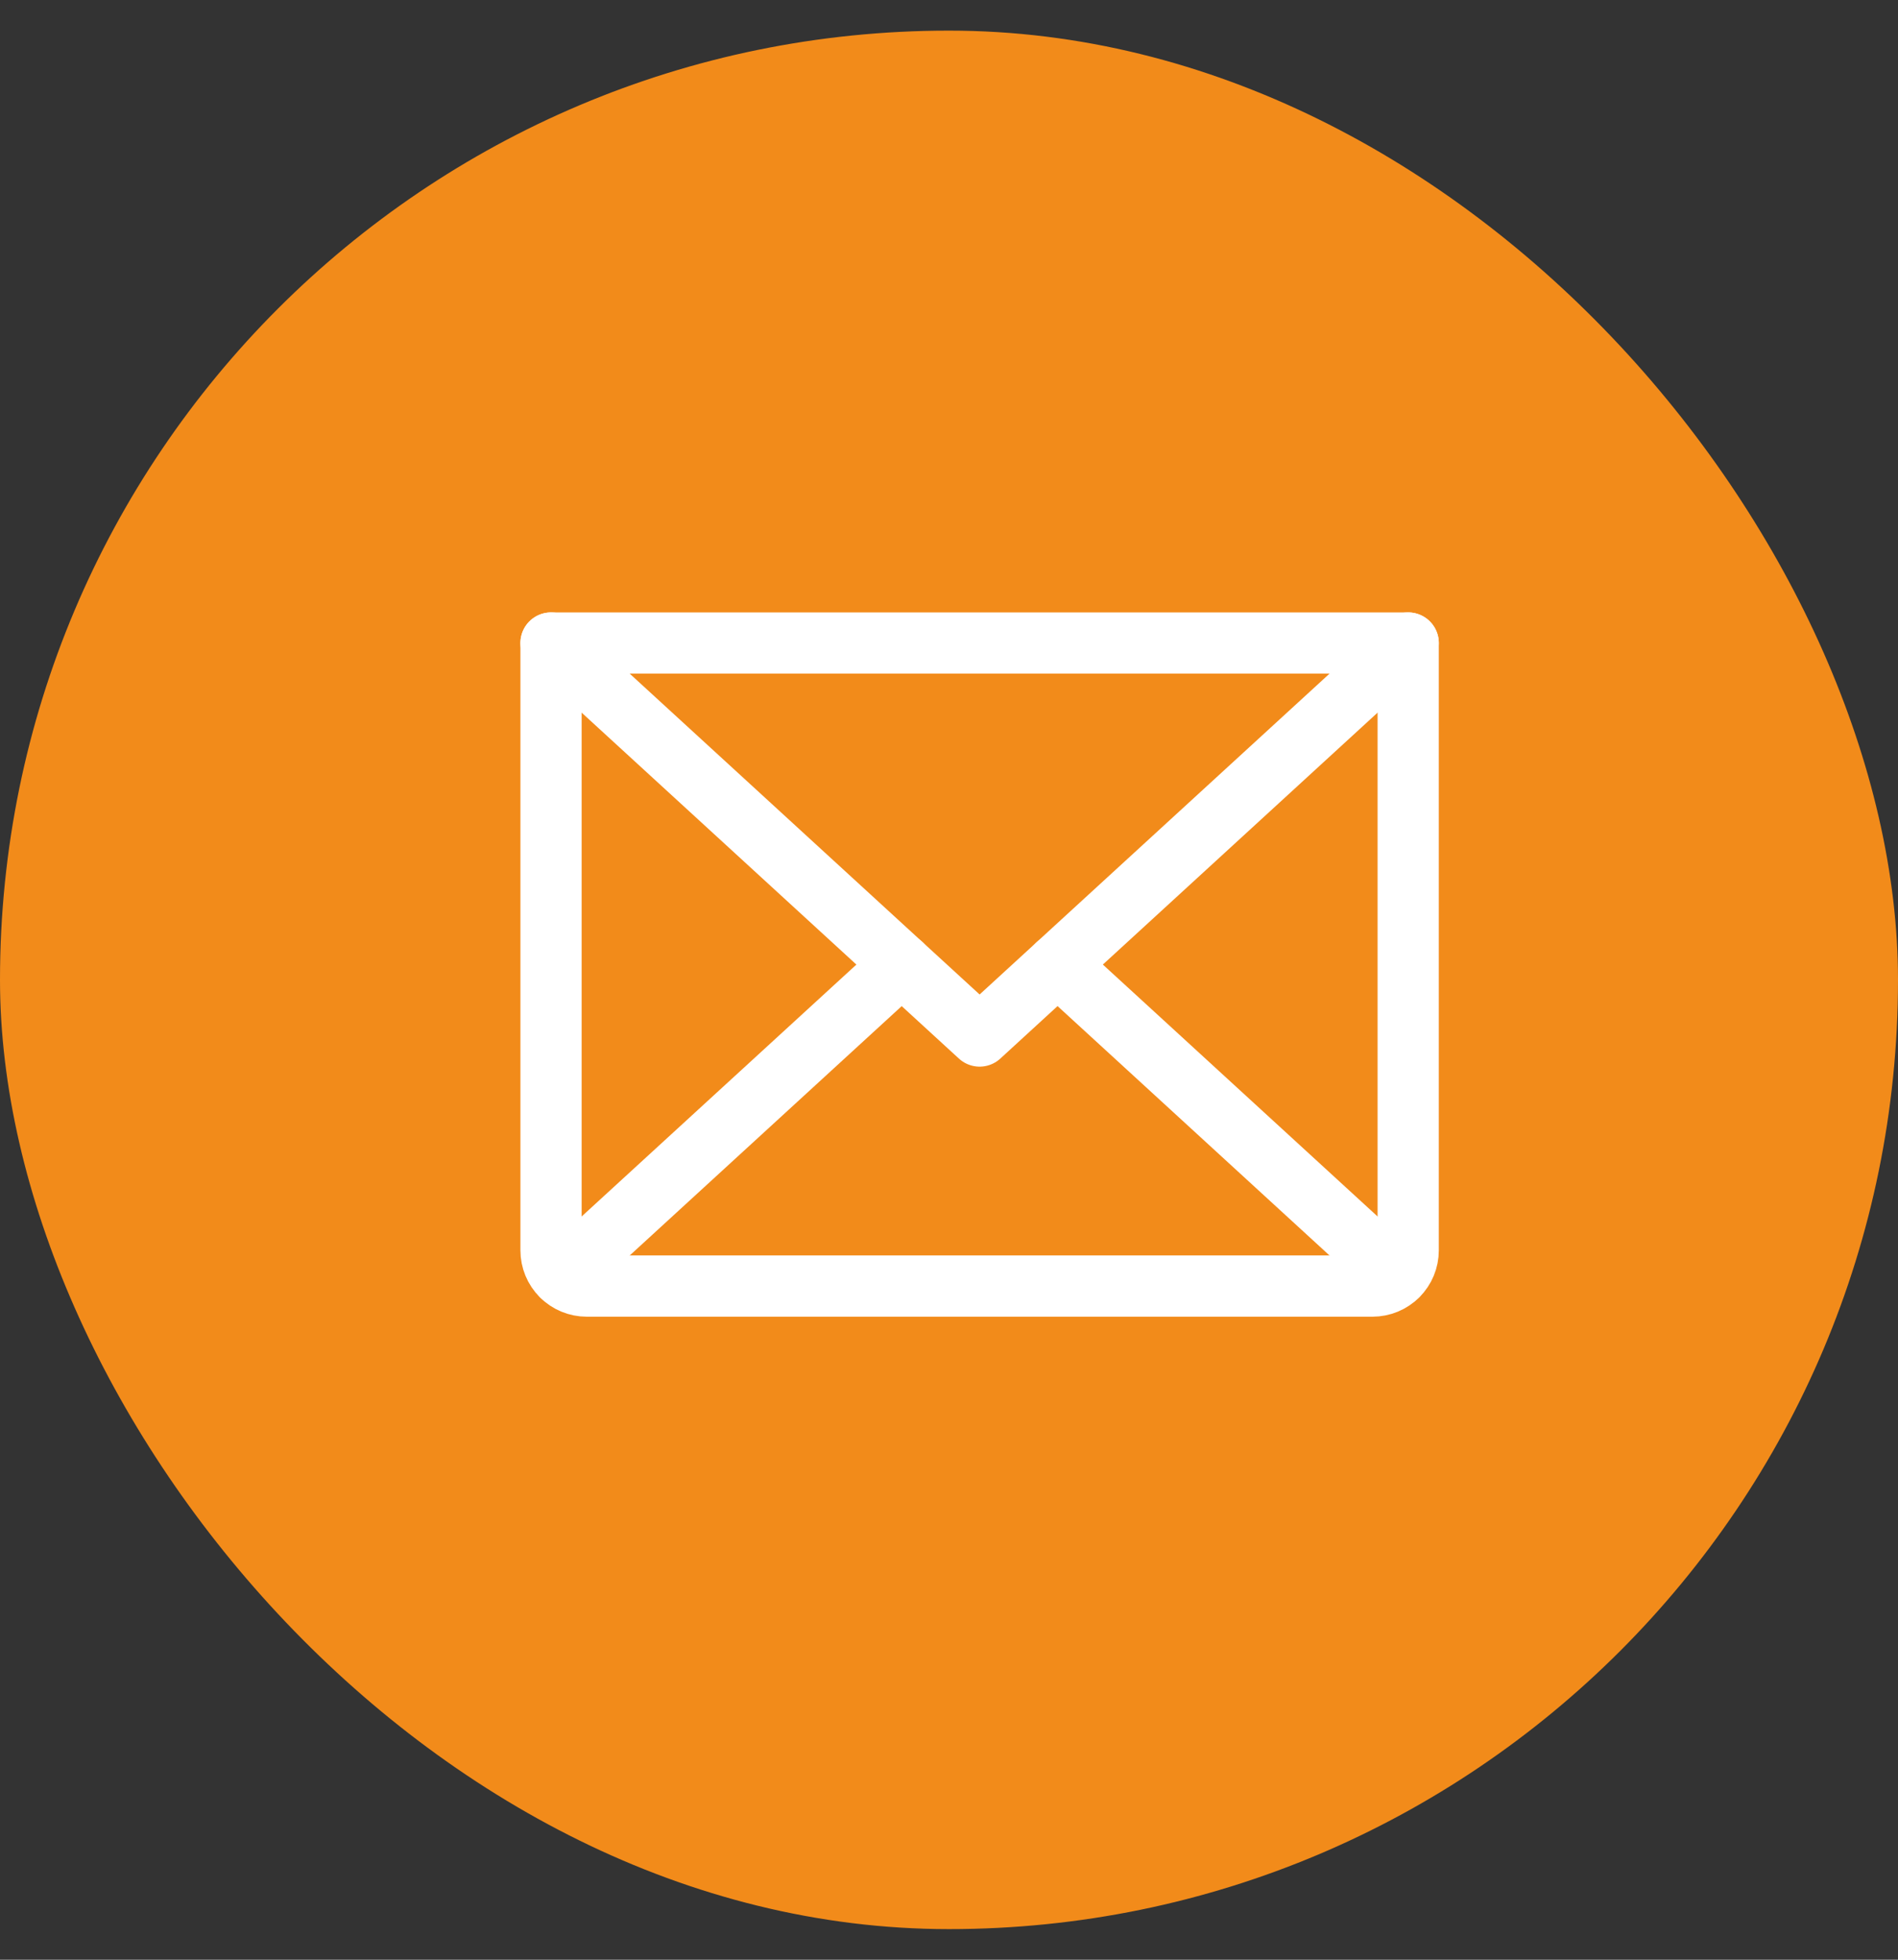 <svg width="31" height="32" viewBox="0 0 31 32" fill="none" xmlns="http://www.w3.org/2000/svg">
<rect x="0" y="0" width="31" height="32" fill="#333333" stroke="none"/>
<g id="Frame 50774">
<rect y="0.5" width="31" height="31" rx="15.5" fill="#F28B1A"/>
<g id="Group 37342">
<path id="Vector" d="M23 10.5L16 16.917L9 10.5" stroke="white" stroke-linecap="round" stroke-linejoin="round"/>
<path id="Vector_2" d="M9 10.5H23V20.417C23 20.571 22.939 20.72 22.829 20.829C22.72 20.939 22.571 21 22.417 21H9.583C9.429 21 9.28 20.939 9.171 20.829C9.061 20.72 9 20.571 9 20.417V10.5Z" stroke="white" stroke-linecap="round" stroke-linejoin="round"/>
<path id="Vector_3" d="M14.728 15.75L9.18 20.835" stroke="white" stroke-linecap="round" stroke-linejoin="round"/>
<path id="Vector_4" d="M22.82 20.835L17.273 15.75" stroke="white" stroke-linecap="round" stroke-linejoin="round"/>
</g>
</g>
</svg>
